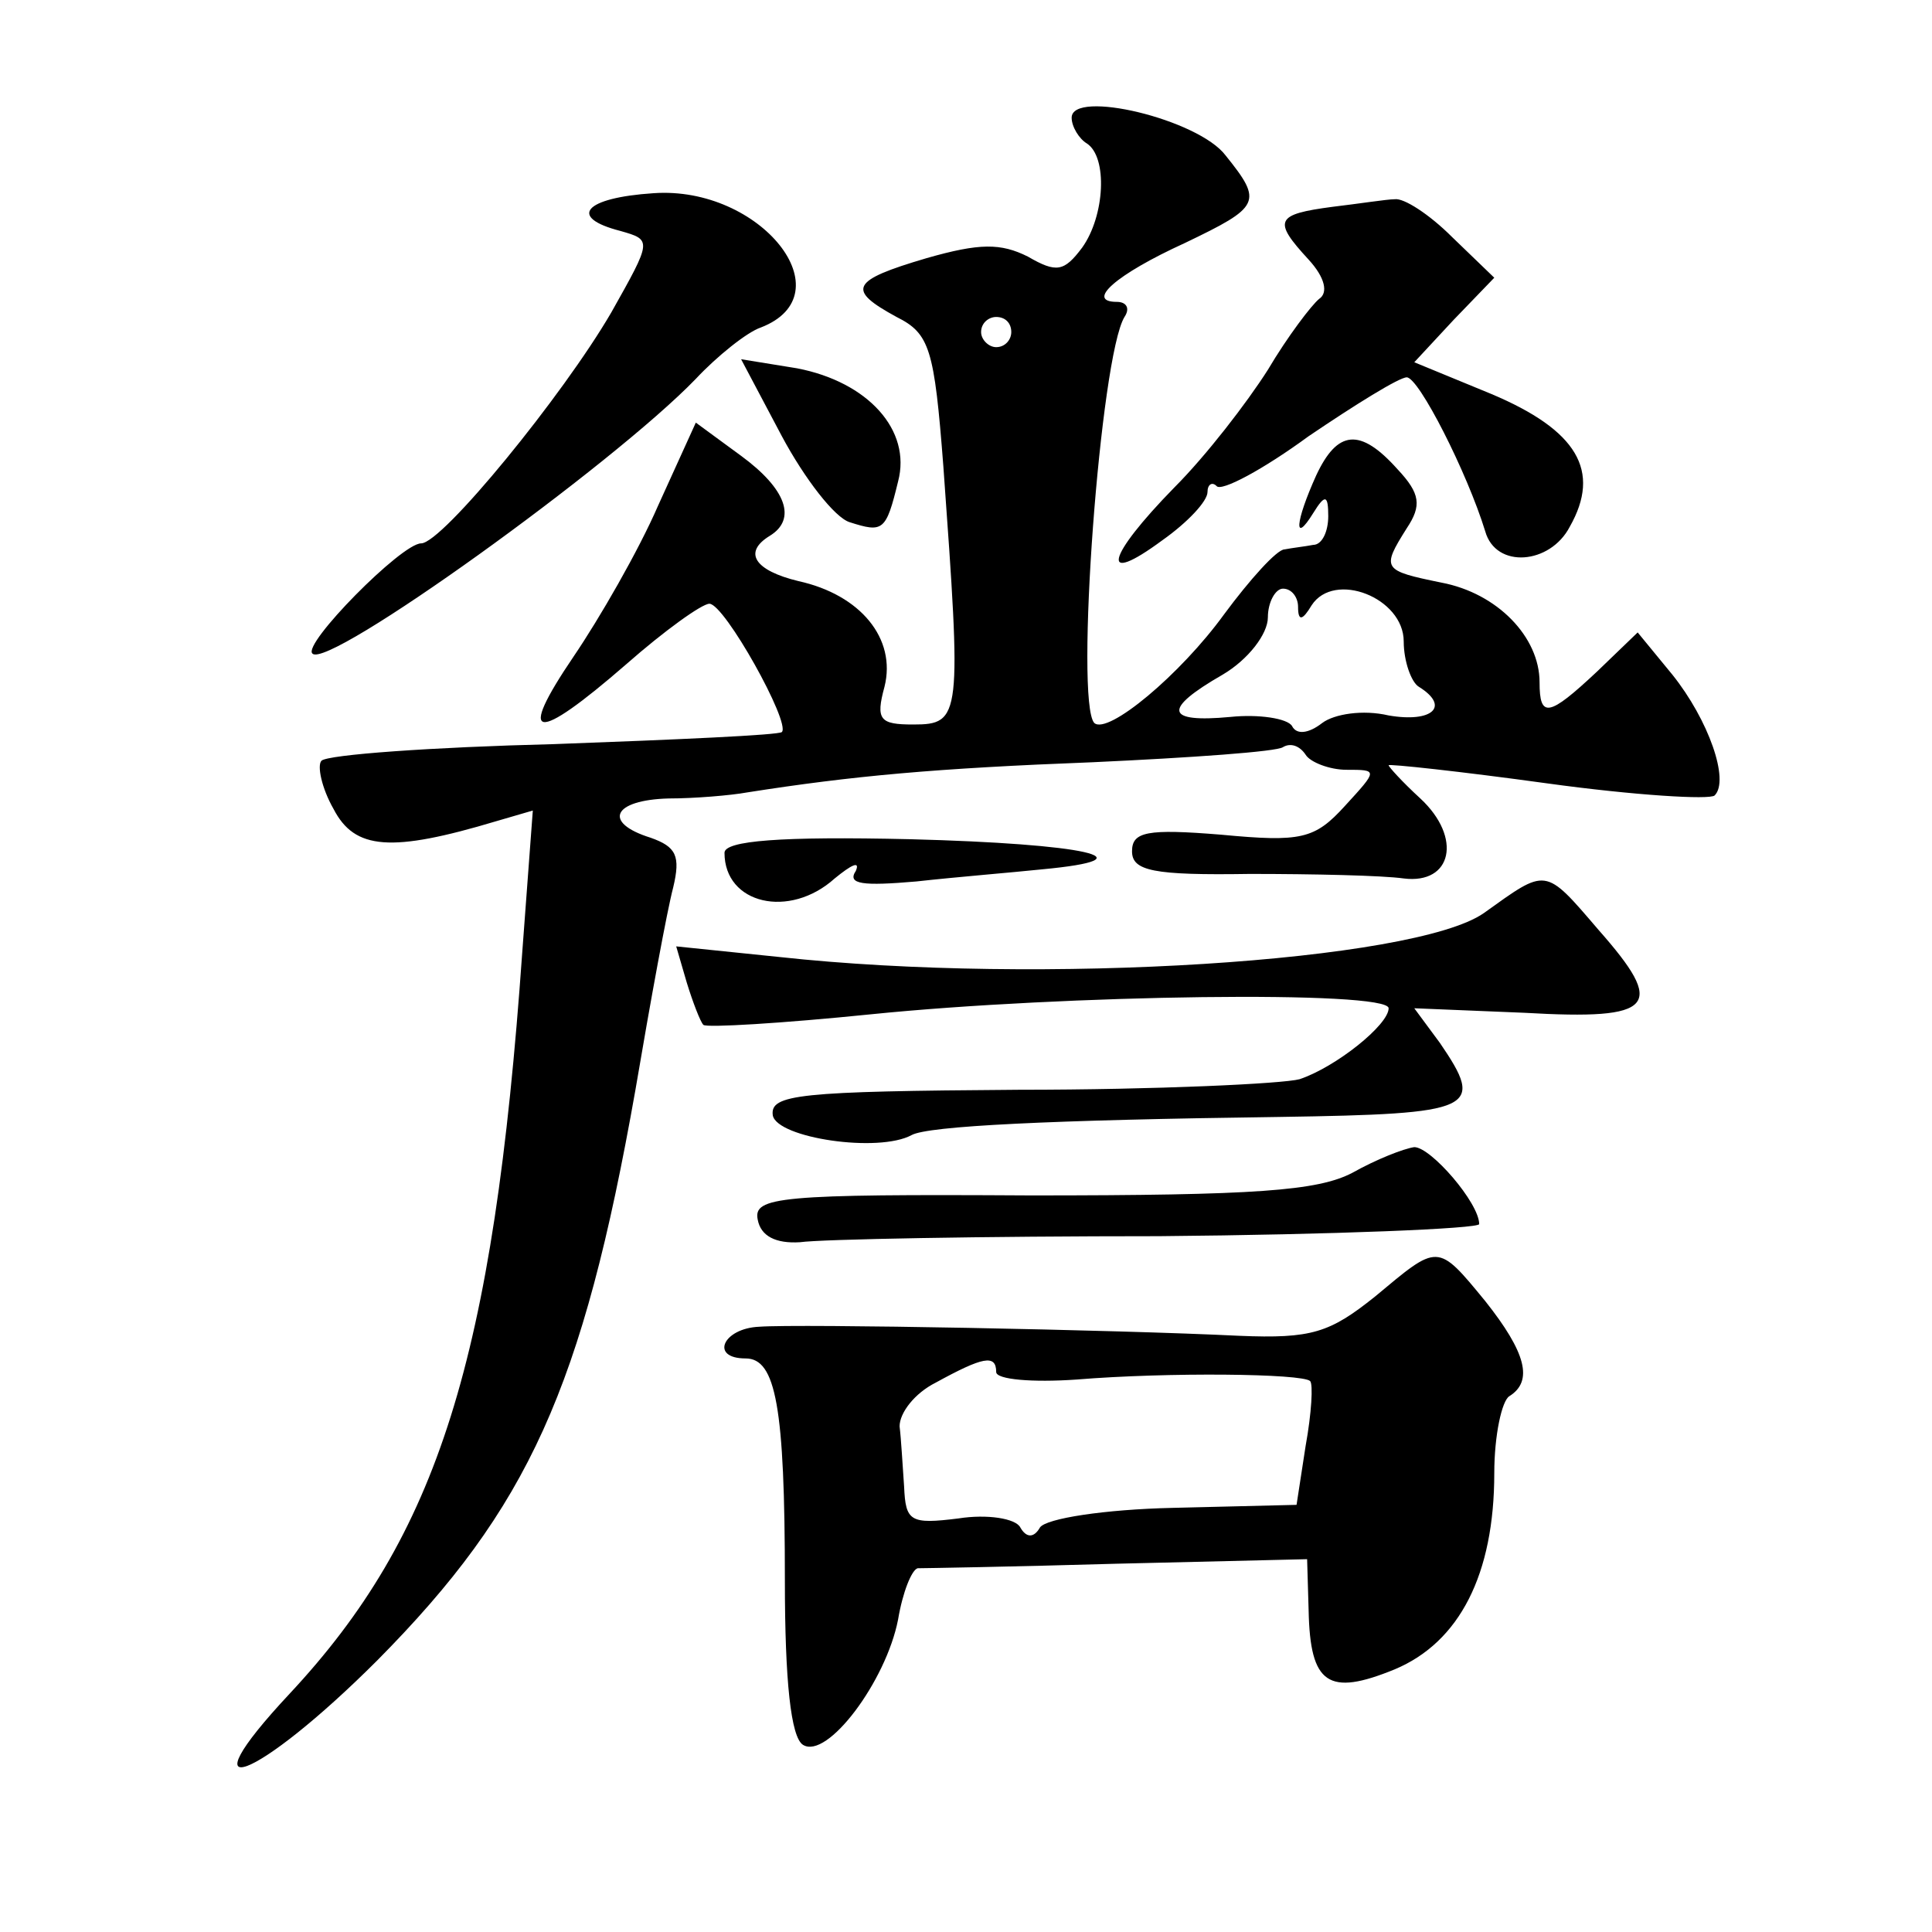 <?xml version="1.0" standalone="no"?>
<!DOCTYPE svg PUBLIC "-//W3C//DTD SVG 20010904//EN"
 "http://www.w3.org/TR/2001/REC-SVG-20010904/DTD/svg10.dtd">
<svg version="1.0" xmlns="http://www.w3.org/2000/svg"
 width="128pt" height="128pt" viewBox="0 0 128 128"
 preserveAspectRatio="xMidYMid meet">
<g transform="translate(0,128) scale(0.1,-0.1)"
fill="#0" stroke="none">
<path d="M710 1202 c0 -6 5 -14 10 -17 14 -9 12 -48 -3 -69 -12 -16 -17 -17 -36
-6 -18 9 -32 9 -67 -1 -51 -15 -53 -21 -20 -39 22 -11 25 -21 31 -99 12 -166 12
-171 -20 -171 -22 0 -25 3 -19 25 8 32 -16 61 -57 70 -29 7 -37 19 -19 30 18 11
11 31 -19 53 l-30 22 -25 -55 c-13 -30 -39 -75 -56 -100 -38 -56 -26 -58 35 -5
25 22 50 40 55 40 10 0 54 -79 48 -85 -2 -2 -69 -5 -151 -8 -81 -2 -150 -7 -154
-11 -3 -3 0 -18 8 -32 14 -27 38 -29 108 -8 l24 7 -7 -94 c-19 -270 -56 -386 -154
-491 -72 -77 -22 -58 58 22 100 101 136 180 171 378 10 59 21 119 25 134 5 21 2
27 -15 33 -32 10 -25 25 12 26 17 0 41 2 52 4 70 11 125 16 229 20 65 3 122 7 126
10 5 3 11 1 15 -5 3 -5 16 -10 27 -10 21 0 21 0 -1 -24 -20 -22 -29 -24 -82 -19
-49 4 -59 2 -59 -11 0 -13 14 -16 78 -15 42 0 88 -1 102 -3 32 -4 39 27 11 53 -12
11 -21 21 -21 22 0 1 47 -4 105 -12 58 -8 108 -11 111 -8 10 10 -4 50 -28 80 l-23
28 -27 -26 c-32 -30 -38 -31 -38 -7 0 30 -28 59 -65 66 -39 8 -40 9 -23 36 10 15
9 23 -6 39 -25 28 -40 26 -54 -4 -14 -31 -15 -46 -2 -25 8 13 10 12 10 -2 0 -10
-4 -19 -10 -19 -5 -1 -14 -2 -19 -3 -5 0 -23 -20 -40 -43 -29 -40 -77 -80 -86 -72
-13 14 4 243 20 269 4 6 1 10 -5 10 -21 0 -1 18 45 39 50 24 52 27 27 58 -18 24
-102 44 -102 25z m-40 -142 c0 -5 -4 -10 -10 -10 -5 0 -10 5 -10 10 0 6 5 10 10
10 6 0 10 -4 10 -10z m190 -182 c0 -10 3 -9 9 1 15 23 61 5 61 -24 0 -13 5 -27
10 -30 21 -13 9 -24 -20 -19 -17 4 -36 1 -44 -5 -9 -7 -17 -8 -20 -2 -3 5 -22 8
-41 6 -43 -4 -45 5 -5 28 17 10 30 27 30 38 0 10 5 19 10 19 6 0 10 -6 10 -12z
M433 1152 c-46 -3 -57 -16 -22 -25 21 -6 21 -6 -6 -54 -32 -55 -112 -153 -126 -153
-13 0 -79 -67 -72 -73 10 -11 199 125 254 182 14 15 34 31 43 34 57 22 0 94 -71
89z M883 1143 c-38 -5 -40 -9 -16 -35 11 -12 13 -22 7 -26 -5 -4 -21 -25 -34 -47
-14 -22 -41 -57 -62 -78 -45 -46 -50 -66 -8 -35 17 12 30 26 30 32 0 5 3 7 6 4
3 -4 31 11 61 33 31 21 60 39 65 39 8 0 40 -63 52 -102 7 -25 43 -22 56 3 21 37
5 64 -52 88 l-51 21 26 28 27 28 -28 27 c-15 15 -32 26 -38 25 -5 0 -24 -3 -41
-5z M518 991 c15 -28 35 -54 45 -57 22 -7 24 -6 32 27 9 34 -20 66 -67 75 l-37
6 27 -51z M480 715 c0 -34 43 -44 73 -17 11 9 17 12 14 5 -6 -9 5 -10 40 -7 27
3 64 6 83 8 75 7 29 17 -87 20 -86 2 -123 -1 -123 -9z M983 675 c-46 -32 -293 -48
-467 -29 l-68 7 7 -24 c4 -13 9 -26 11 -28 2 -2 52 1 111 7 128 13 343 16 343 4
0 -11 -35 -39 -59 -47 -11 -3 -95 -7 -186 -7 -146 -1 -165 -3 -163 -17 3 -15 70
-25 92 -13 11 6 91 10 244 12 130 2 136 5 106 49 l-17 23 73 -3 c87 -5 94 4 49
55 -36 42 -34 41 -76 11z M896 503 c-23 -12 -64 -15 -213 -15 -167 1 -184 -1 -181
-16 2 -11 12 -16 28 -15 14 2 121 4 238 4 116 1 212 5 212 8 0 14 -32 51 -43 51
-7 -1 -25 -8 -41 -17z M911 421 c-30 -24 -42 -28 -90 -26 -81 4 -292 8 -318 6 -24
-1 -33 -21 -9 -21 20 0 26 -32 26 -147 0 -67 4 -104 12 -109 16 -10 55 42 63 83
3 18 9 33 13 34 4 0 63 1 132 3 l126 3 1 -34 c1 -49 13 -57 57 -39 43 18 66 63
66 130 0 25 5 48 10 51 16 10 11 29 -16 63 -32 39 -31 38 -73 3z m-251 -50 c0 -5
24 -7 53 -5 61 5 150 4 155 -1 2 -2 1 -21 -3 -43 l-6 -39 -82 -2 c-45 -1 -84 -7
-88 -13 -4 -7 -9 -7 -13 0 -3 6 -22 9 -41 6 -32 -4 -35 -2 -36 21 -1 14 -2 32 -3
40 0 9 10 22 24 29 31 17 40 19 40 7z"/>
</g>
</svg>
